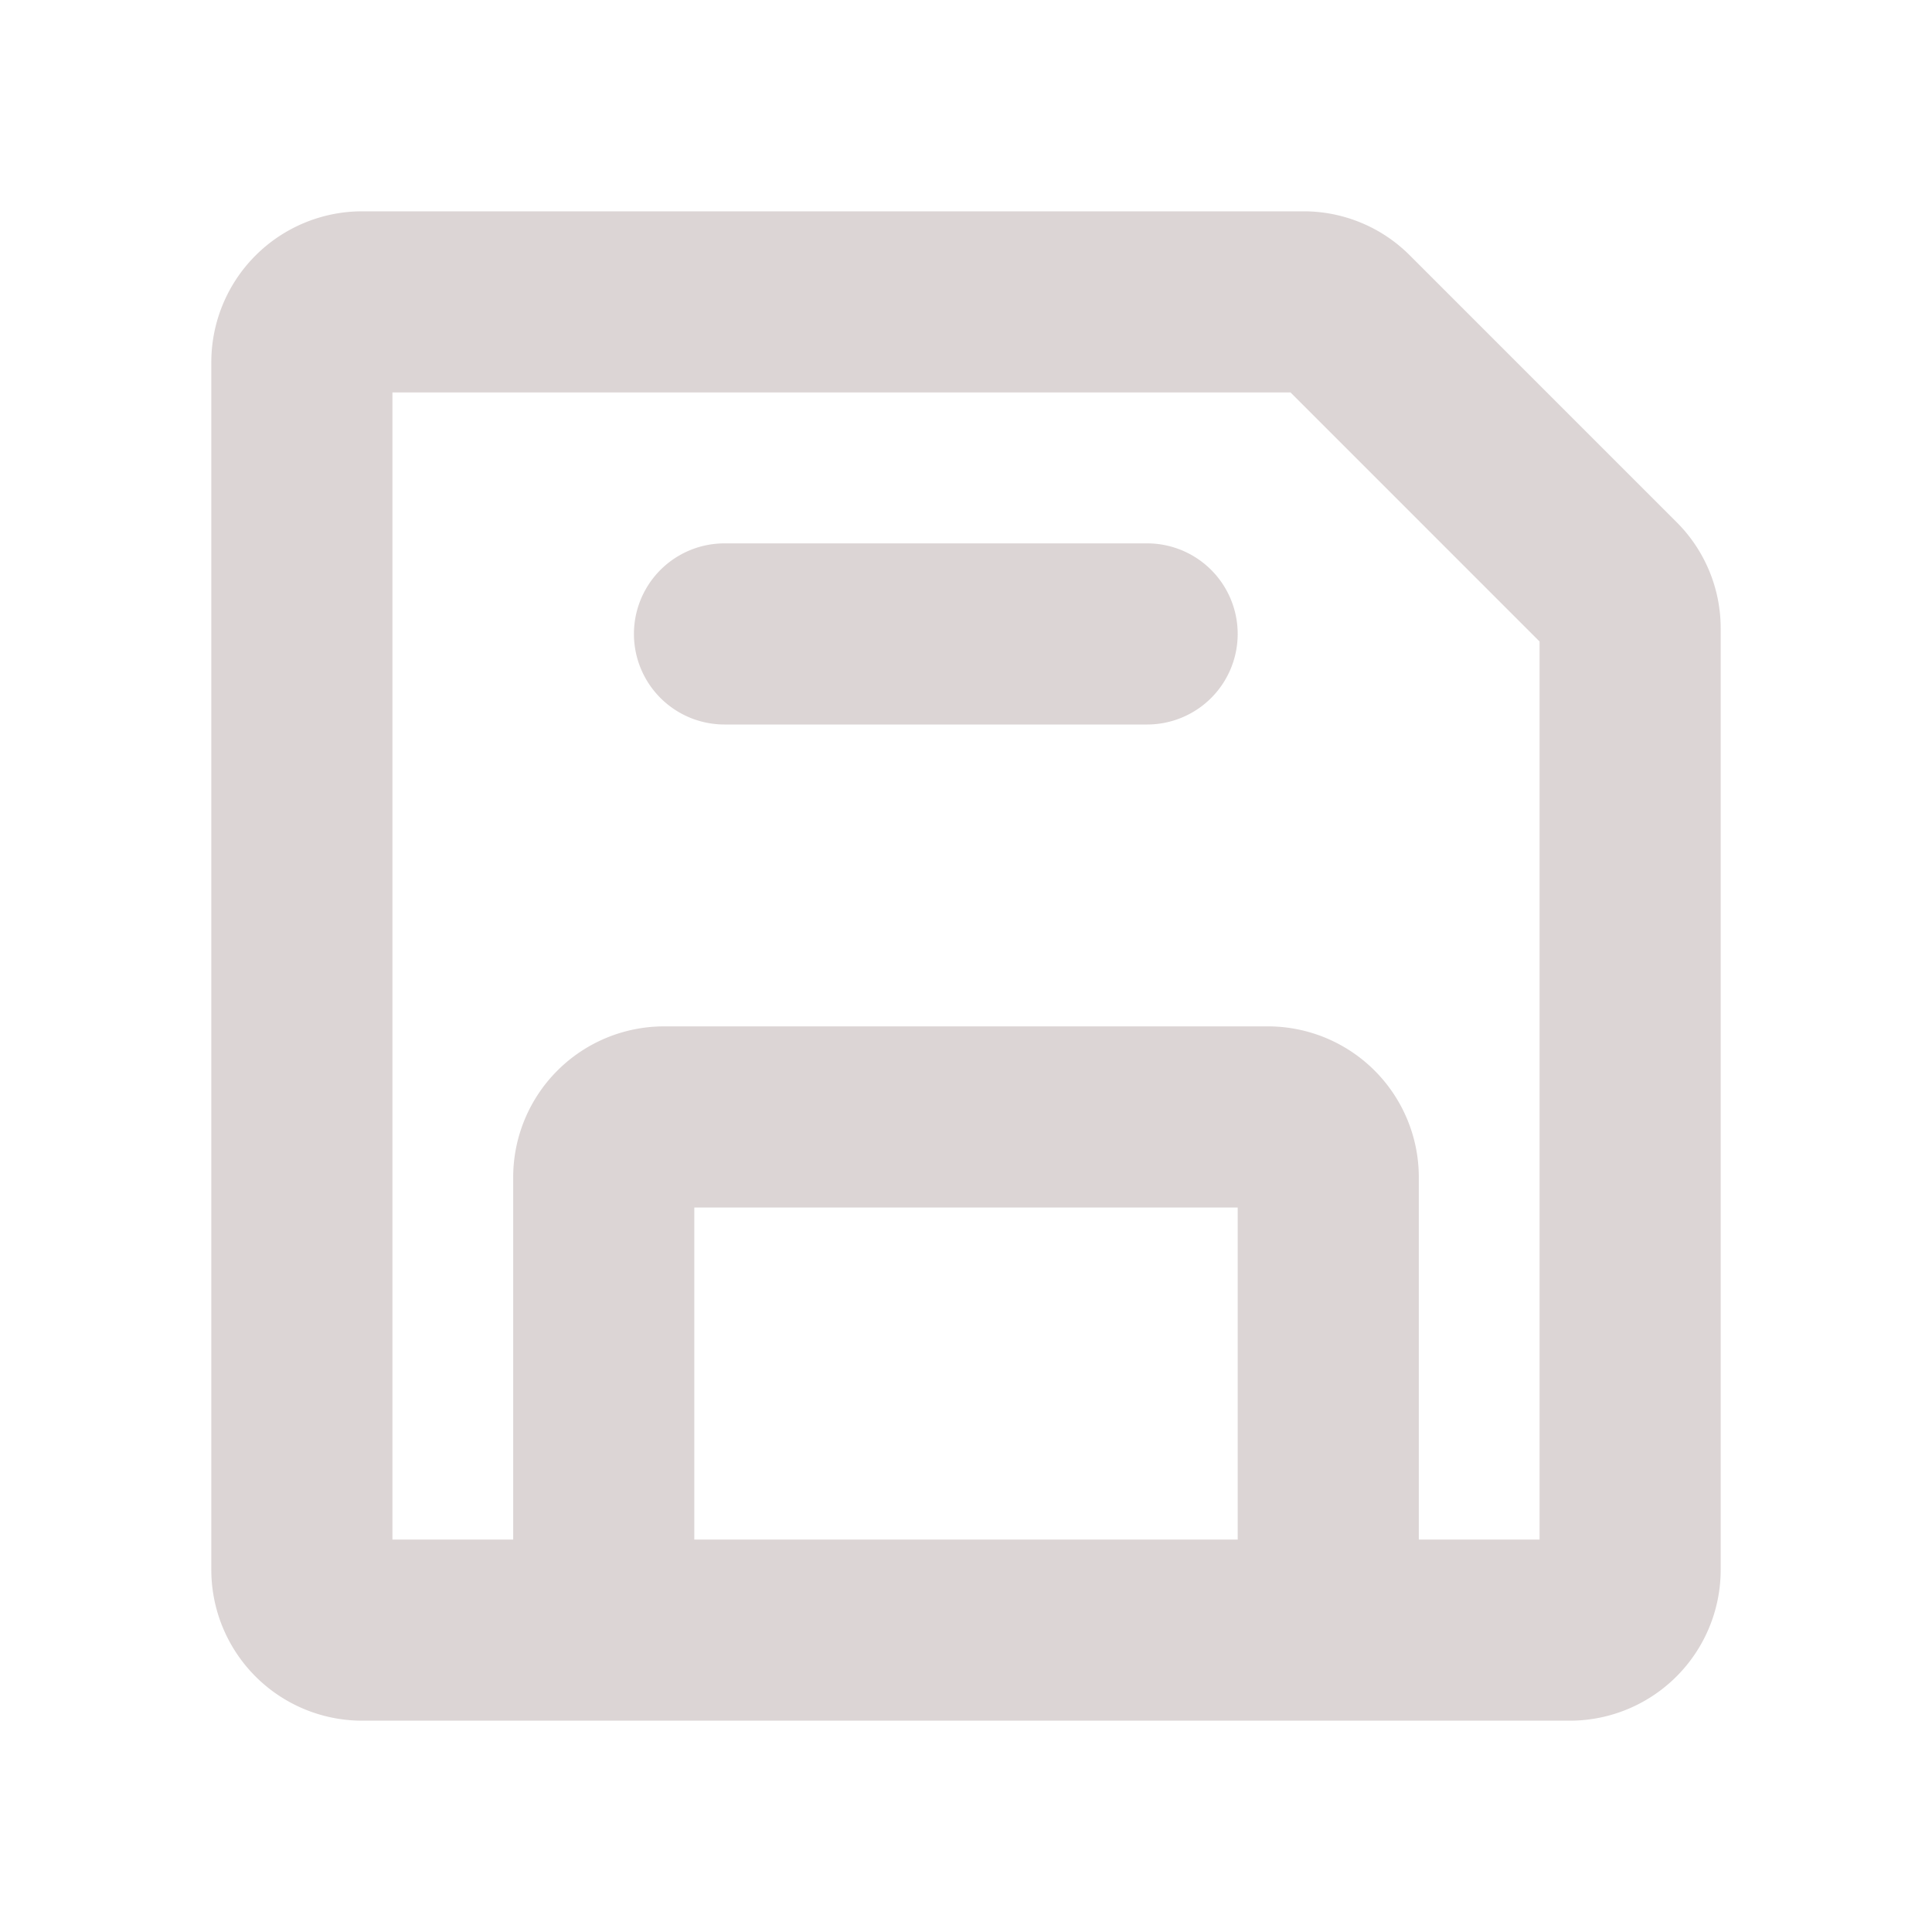 <svg xmlns="http://www.w3.org/2000/svg" width="32" height="32" fill="#dcd5d5" viewBox="0 0 256 256"><path d="M222.14,69.17,186.83,33.86A19.86,19.86,0,0,0,172.69,28H48A20,20,0,0,0,28,48V208a20,20,0,0,0,20,20H208a20,20,0,0,0,20-20V83.31A19.86,19.86,0,0,0,222.14,69.17ZM164,204H92V160h72Zm40,0H188V156a20,20,0,0,0-20-20H88a20,20,0,0,0-20,20v48H52V52H171l33,33ZM164,84a12,12,0,0,1-12,12H96a12,12,0,0,1,0-24h56A12,12,0,0,1,164,84Z"></path></svg>